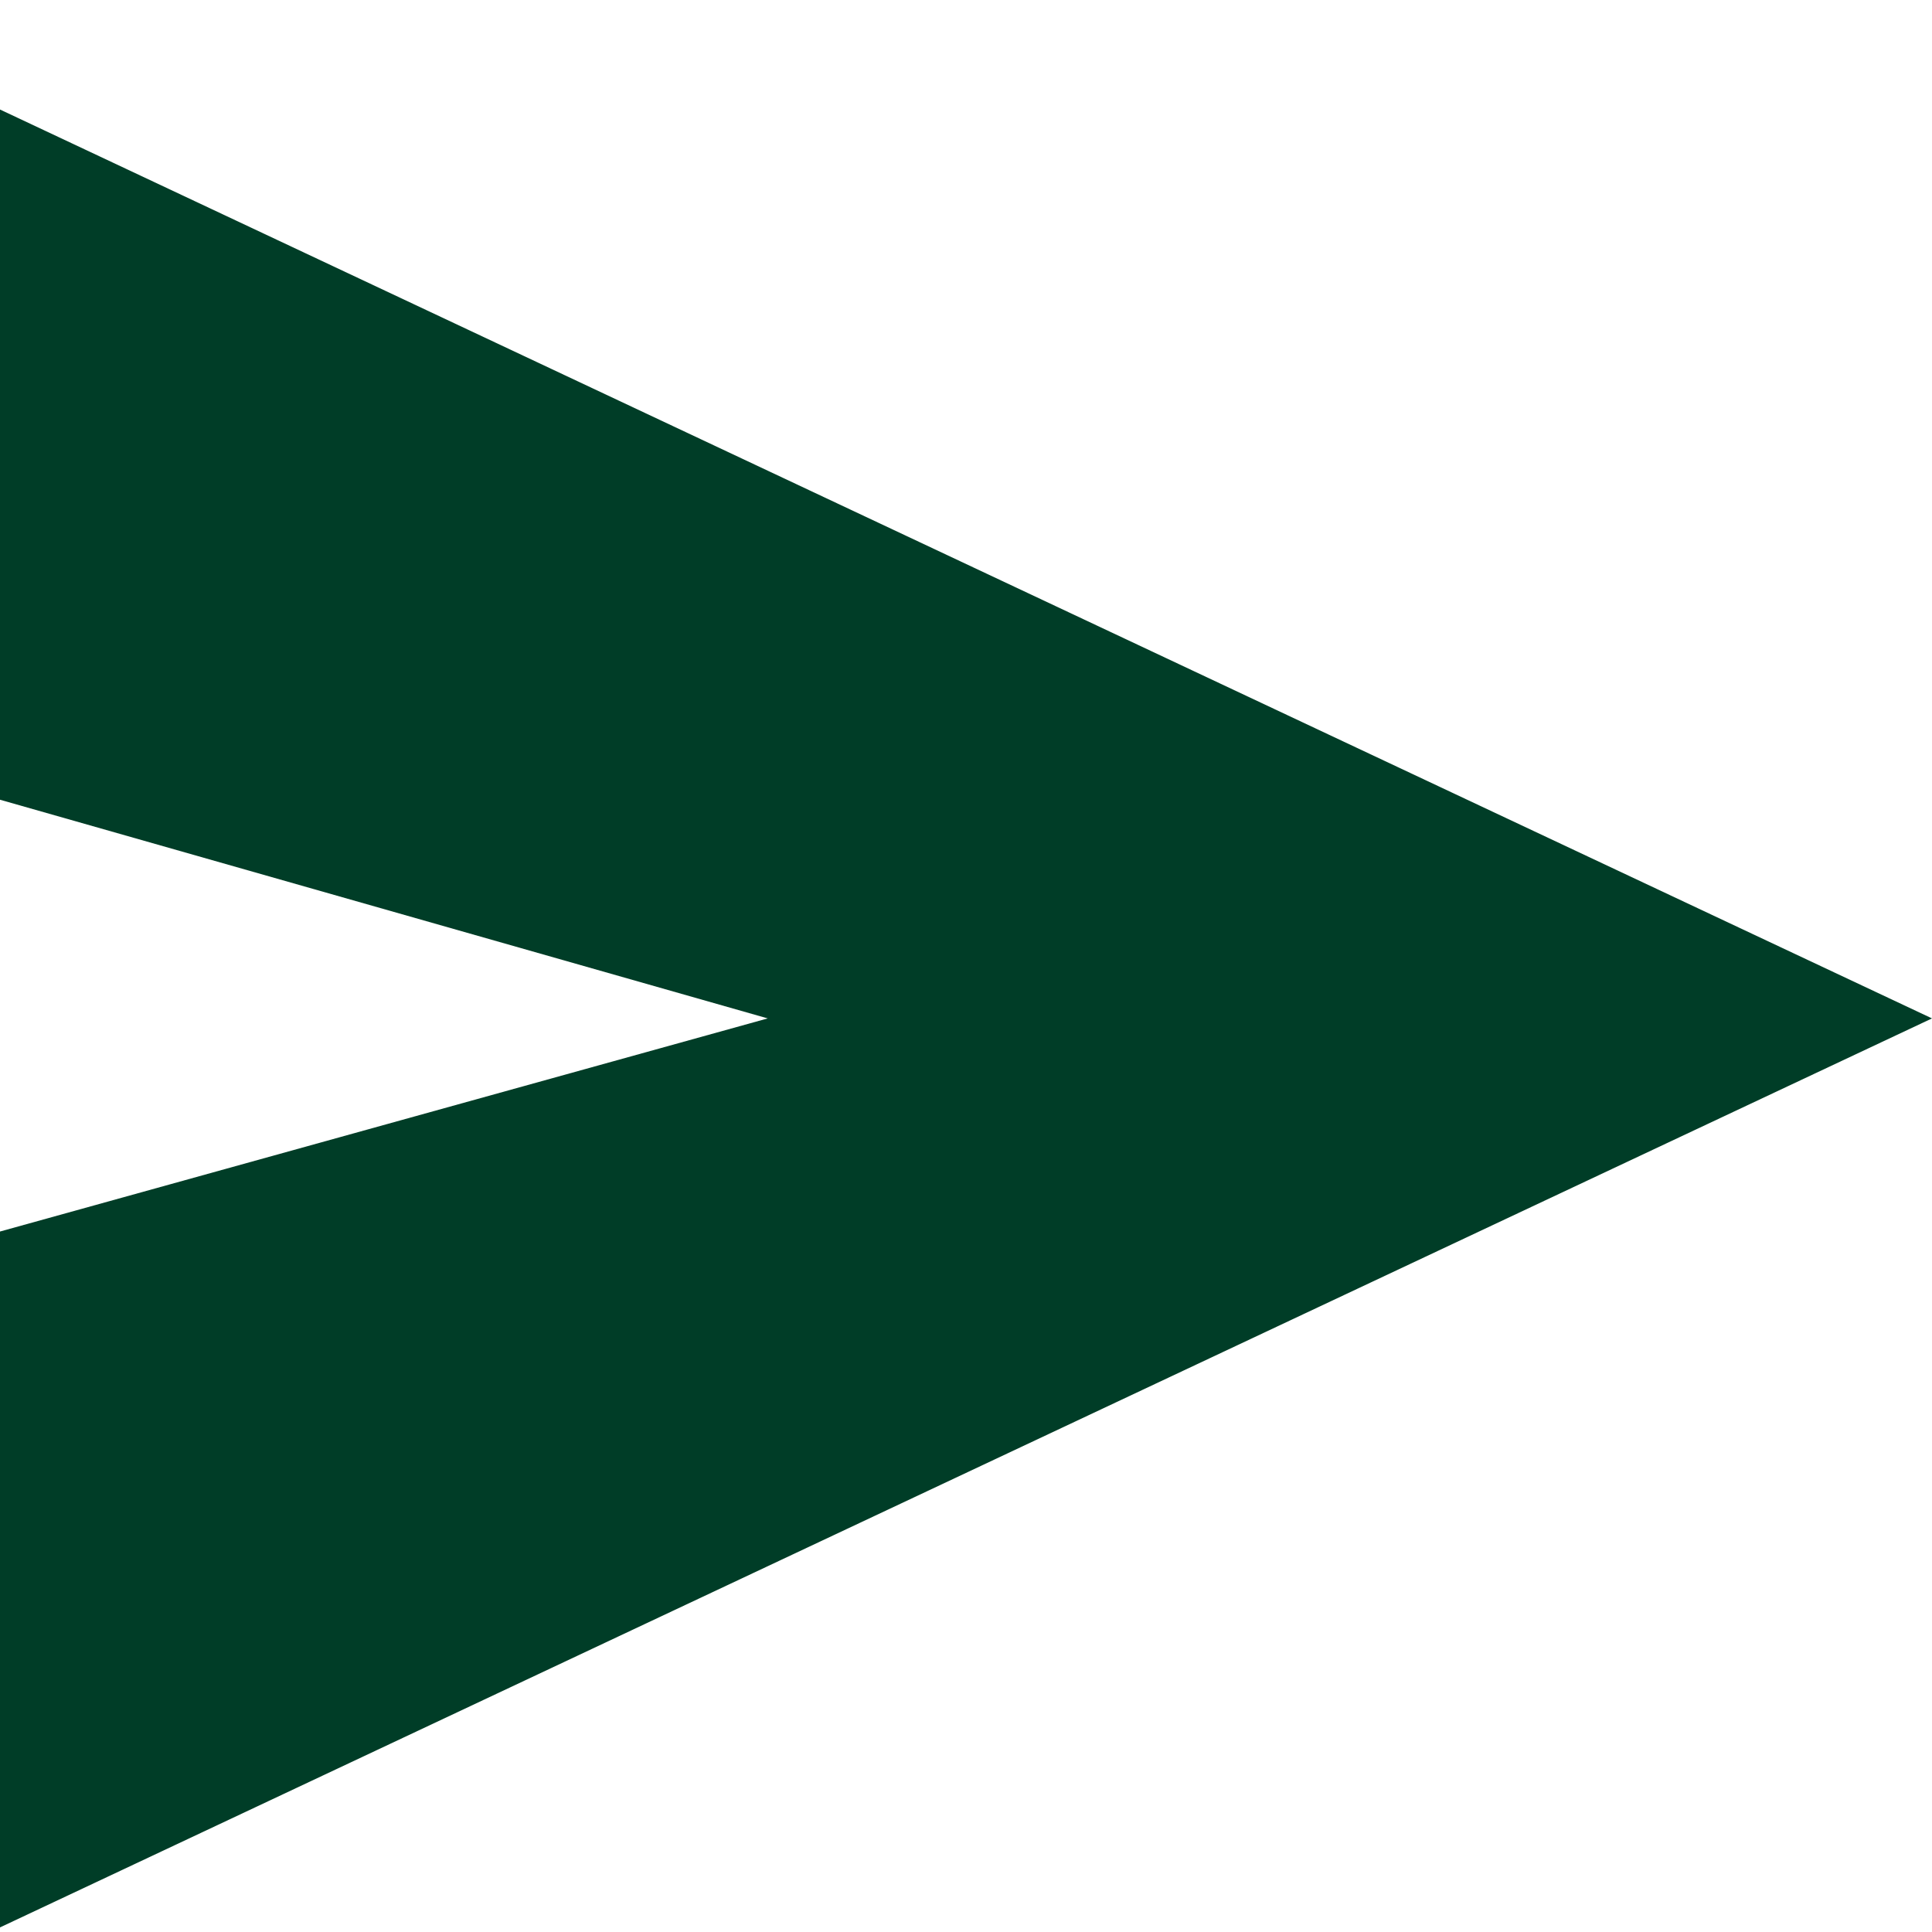 <svg width="16" height="16" viewBox="0 0 16 16" fill="none" xmlns="http://www.w3.org/2000/svg">
<path id="Vector" d="M0 15.962V10.199L6.358 8.434L0 6.623V0.907L16 8.434L0 15.962Z" fill="#003D27"/>
</svg>
